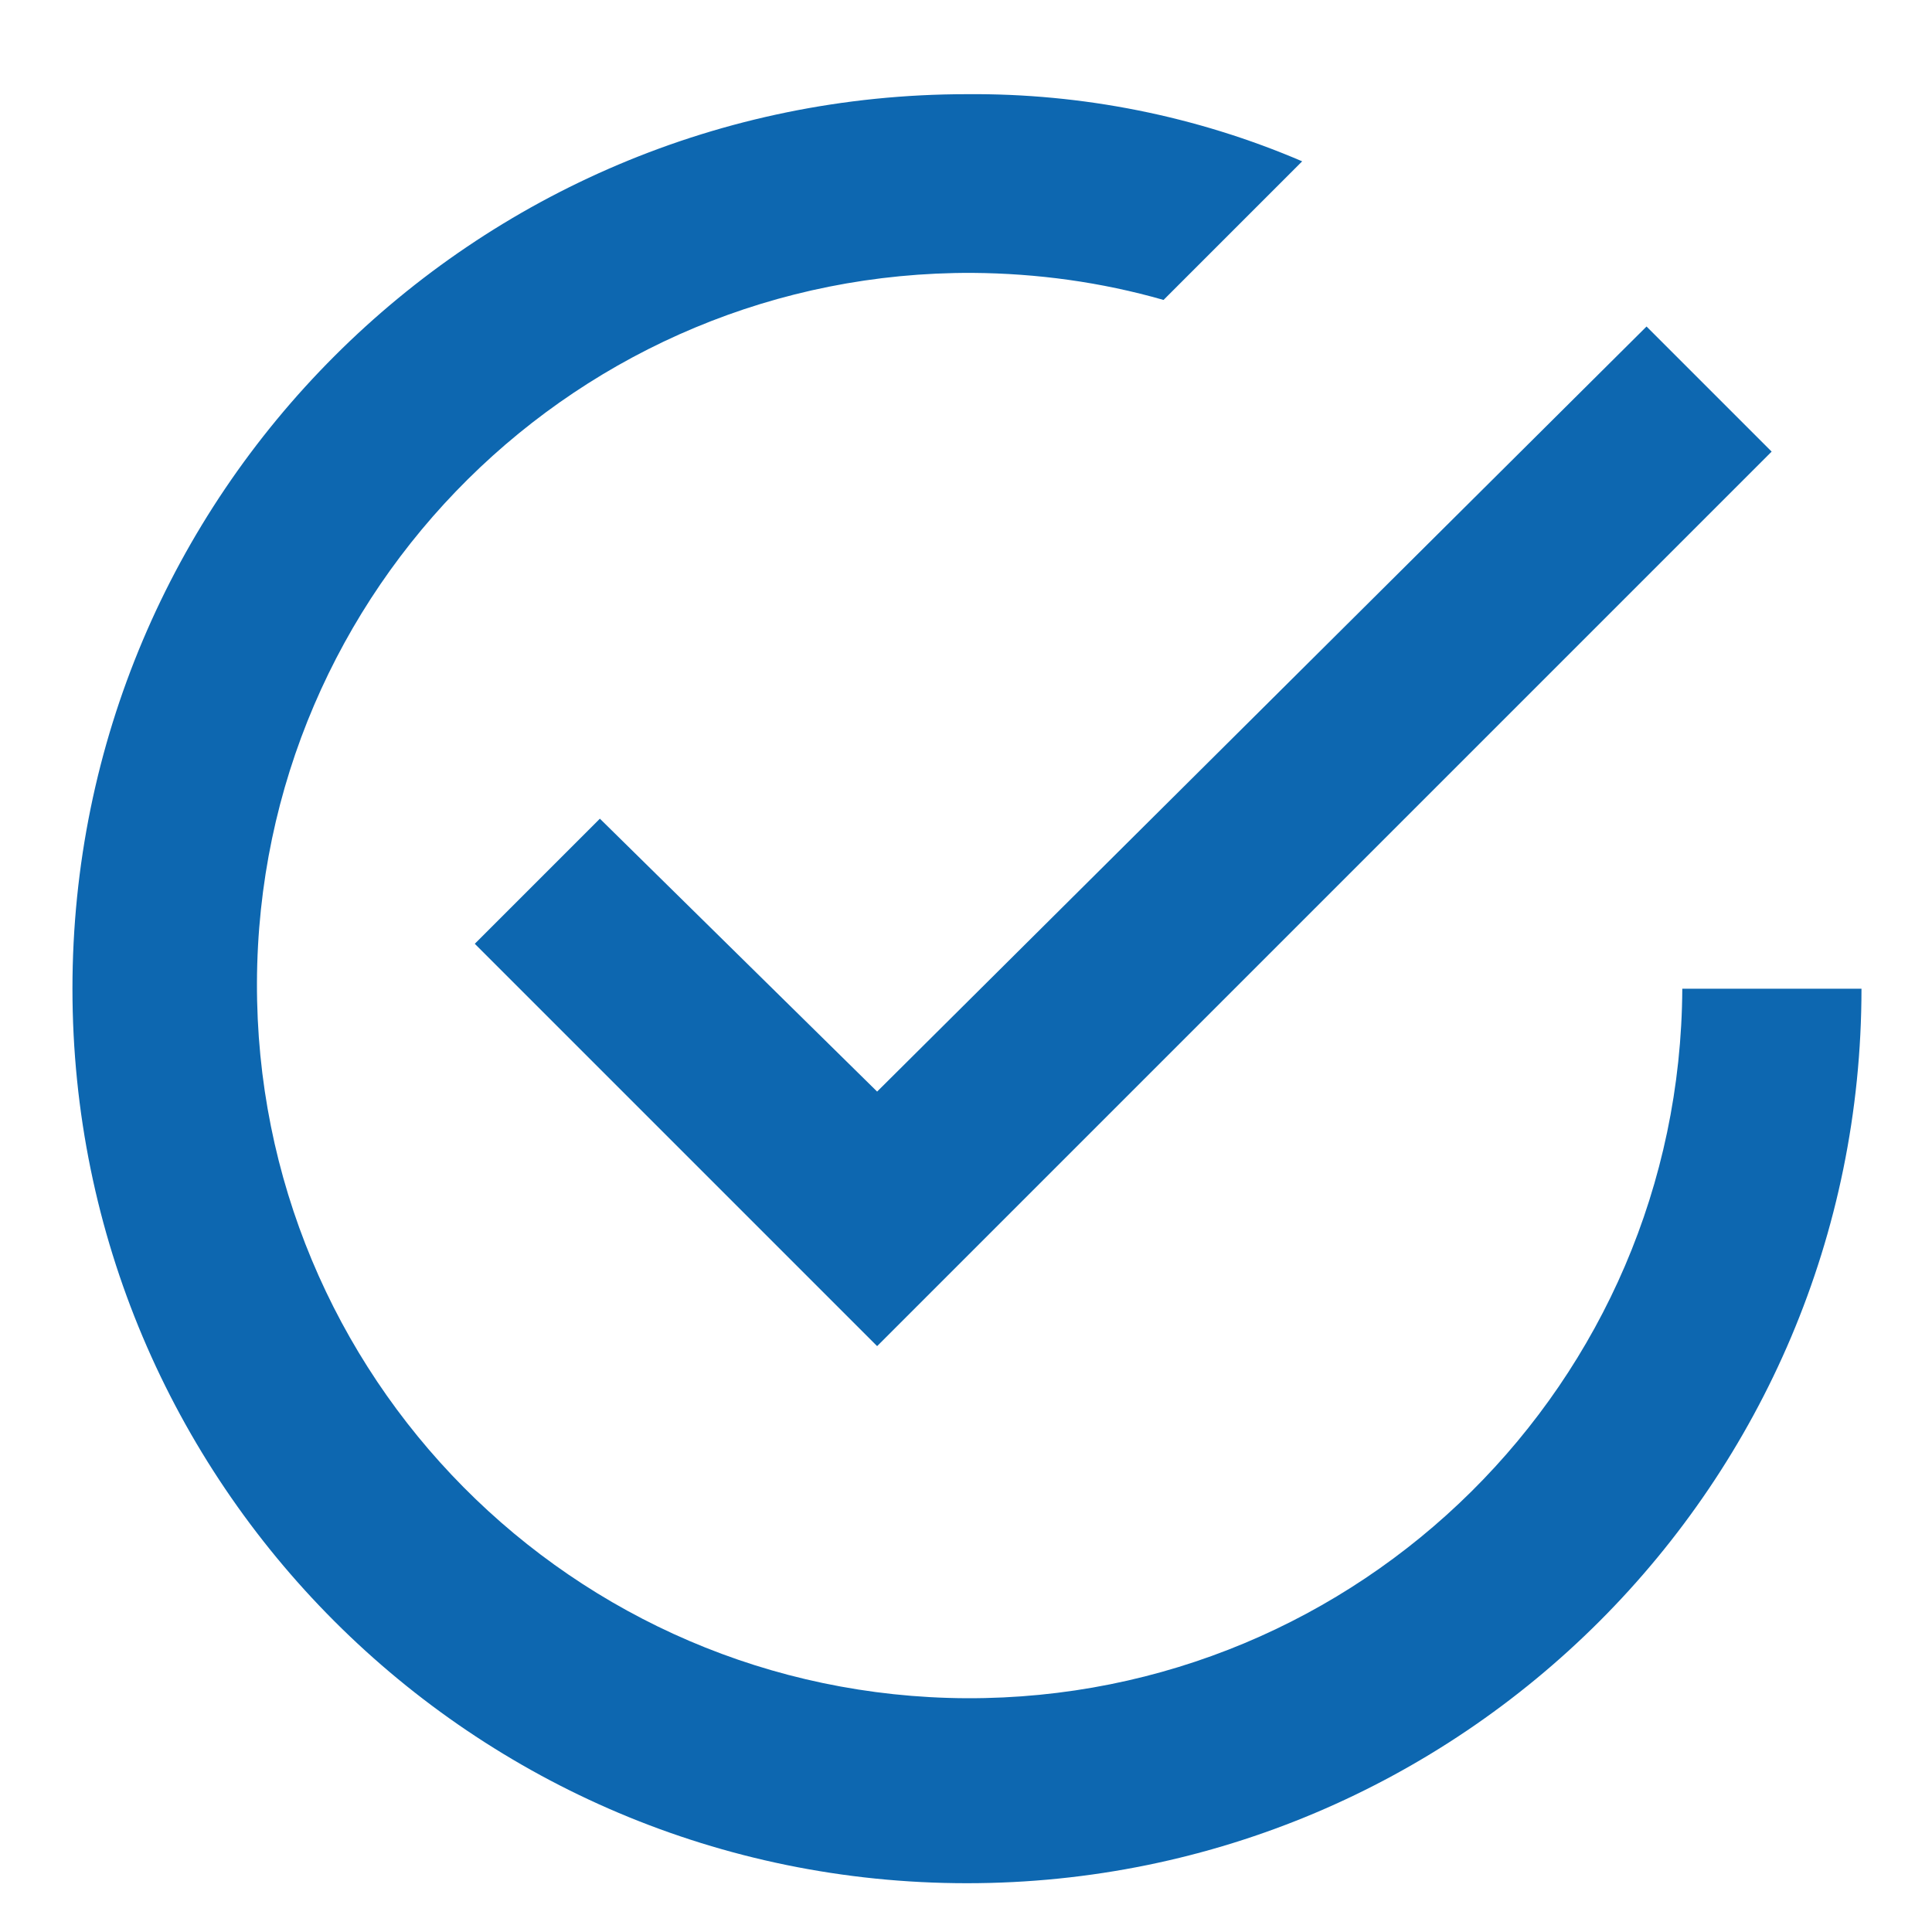 <?xml version="1.0" encoding="utf-8"?>
<!-- Generator: Adobe Illustrator 26.2.1, SVG Export Plug-In . SVG Version: 6.00 Build 0)  -->
<svg version="1.1" id="Layer_1" xmlns="http://www.w3.org/2000/svg" xmlns:xlink="http://www.w3.org/1999/xlink" x="0px" y="0px"
	 viewBox="0 0 40 40" style="enable-background:new 0 0 40 40;" xml:space="preserve">
<style type="text/css">
	.st0{fill:#0D67B0;}
</style>
<path id="Icon_ionic-md-checkmark-circle-outline_00000096777513370802025600000003190137845328722590_" class="st0" d="
	M12.42,16.95l-2.59,2.59l8.33,8.33L36.68,9.35l-2.59-2.59L18.16,22.6L12.42,16.95z M34.83,20.47c-0.04,8.15-6.67,14.72-14.82,14.69
	c-8.15-0.04-14.72-6.67-14.69-14.82S11.99,5.61,20.14,5.65c1.33,0.01,2.66,0.19,3.95,0.56l2.87-2.87c-2.19-0.94-4.56-1.41-6.94-1.39
	c-10.23,0-18.52,8.29-18.52,18.52c0,10.23,8.29,18.52,18.52,18.52c10.23,0,18.52-8.29,18.52-18.52c0,0,0,0,0,0L34.83,20.47z"/>
</svg>
